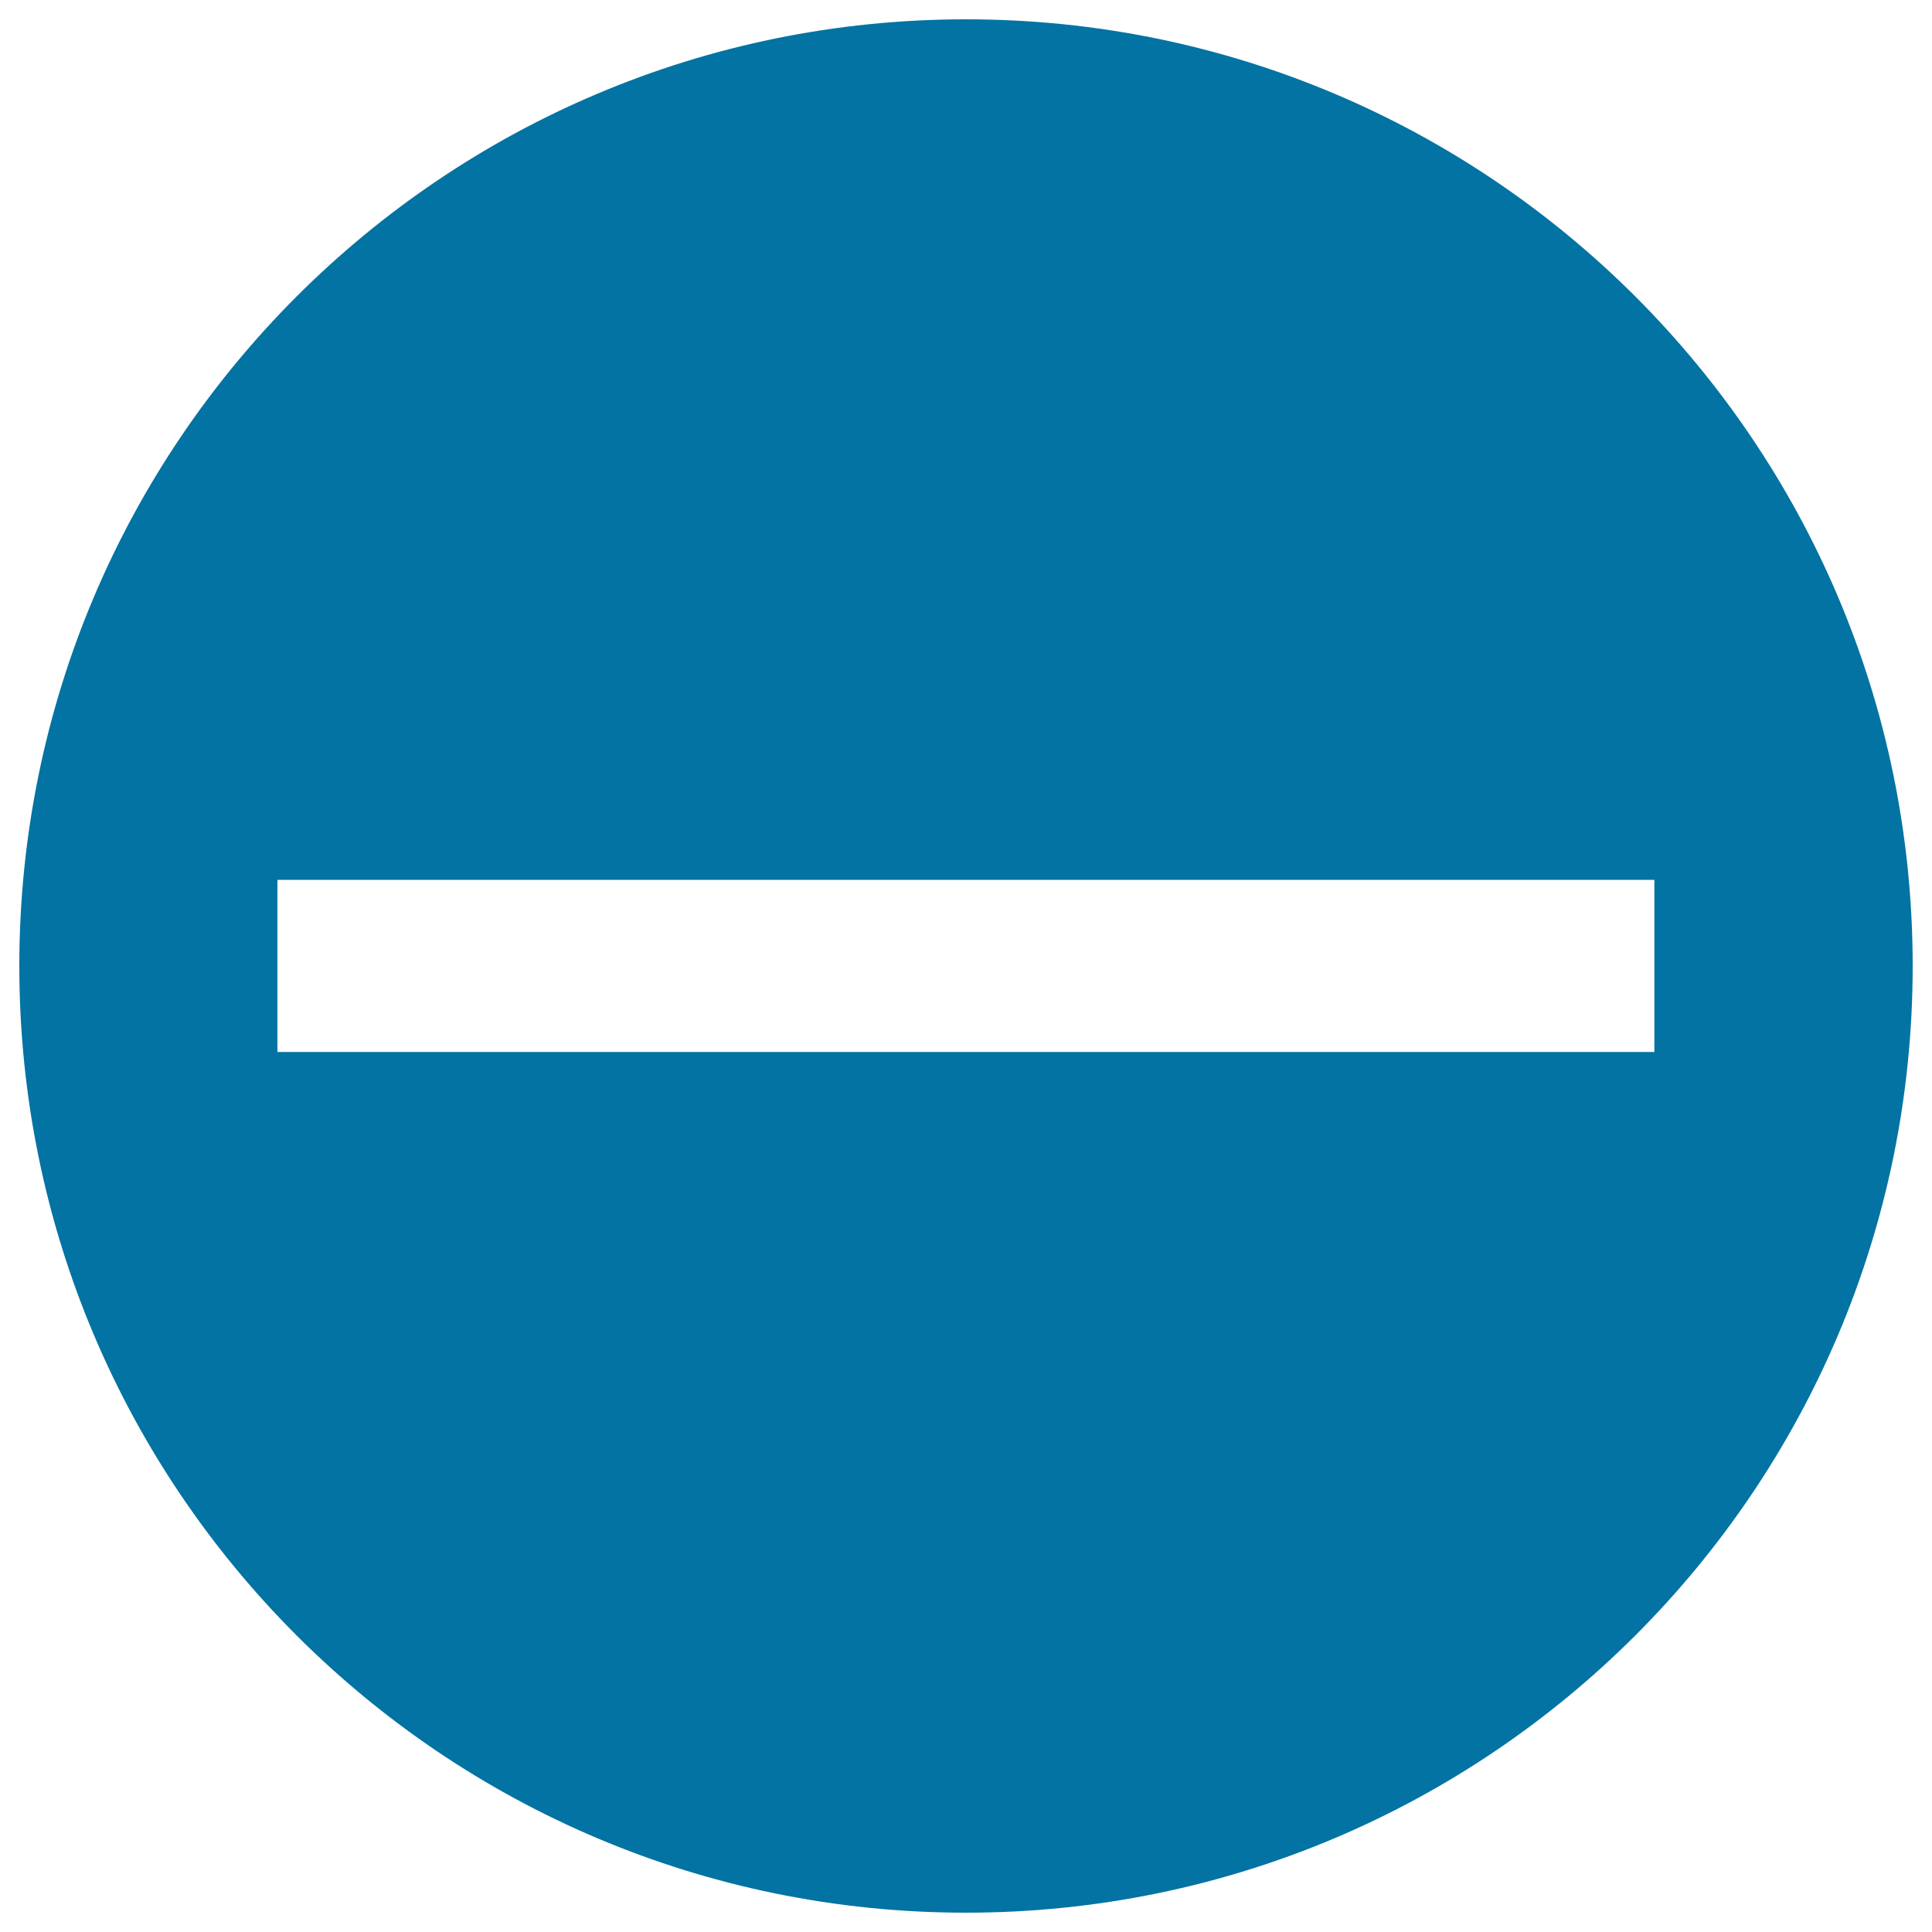 <svg xmlns="http://www.w3.org/2000/svg" viewBox="0 0 1000 1000" style="fill:#0273a2">
<title>Status Reject SVG icon</title>
<path d="M500,10C229.3,10,10,229.3,10,500c0,270.6,219.3,490,490,490c270.6,0,490-219.4,490-490C990,229.3,770.6,10,500,10z M143.6,544.5v-89.1h712.7v89.1H143.6z"/>
</svg>
